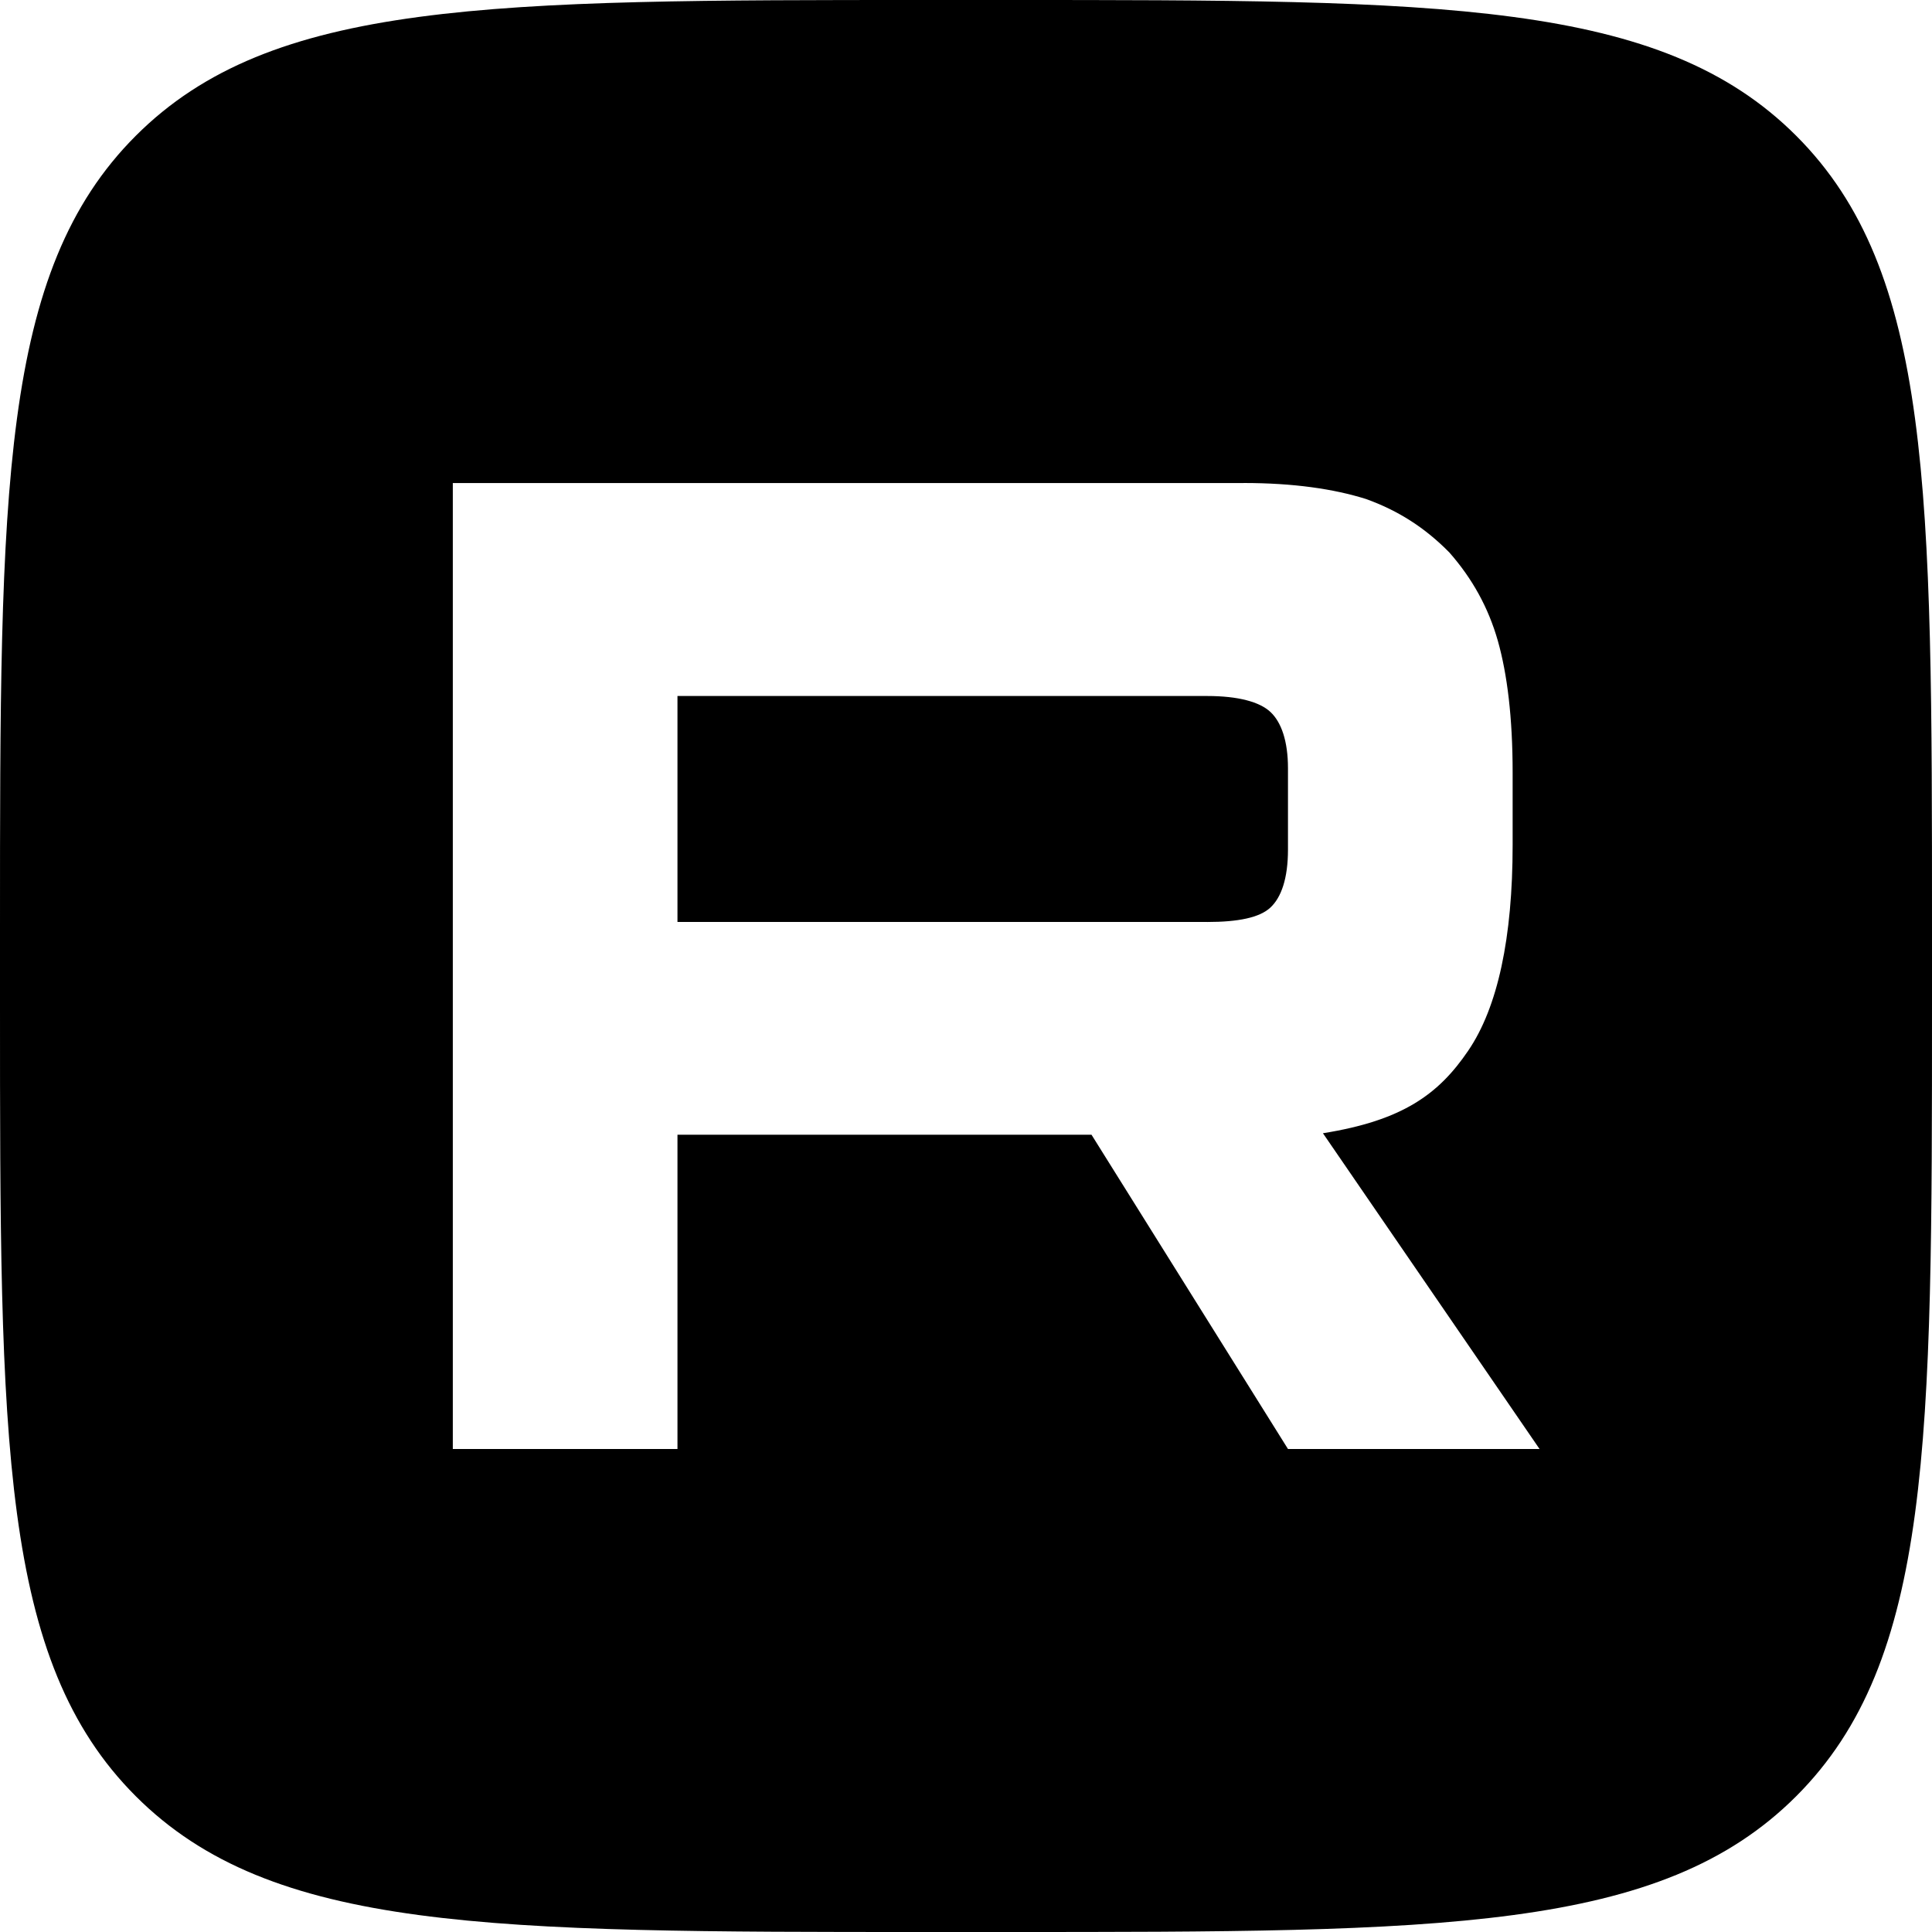 <?xml version="1.0" encoding="UTF-8"?> <svg xmlns="http://www.w3.org/2000/svg" width="32" height="32" viewBox="0 0 32 32" fill="none"><g clip-path="url(#clip0_321_62)"><path d="M16.64 0C23.88 0 27.502 -0 29.751 2.249C32 4.498 32 8.12 32 15.36V16.64C32 23.88 32 27.502 29.751 29.751C27.502 32 23.88 32 16.64 32H15.36C8.12 32 4.498 32 2.249 29.751C-0 27.502 0 23.88 0 16.64V15.36C0 8.12 -0 4.498 2.249 2.249C4.498 -0 8.12 0 15.36 0H16.64ZM20.598 8.001H7.5V24H11.221V18.795H18.079L21.333 24H25.5L21.912 18.77C23.234 18.559 23.829 18.123 24.318 17.403C24.808 16.684 25.054 15.532 25.054 13.996V12.797C25.054 11.886 24.965 11.166 24.809 10.614C24.652 10.063 24.386 9.583 24.007 9.152C23.607 8.744 23.16 8.457 22.625 8.265C22.09 8.097 21.421 8 20.598 8V8.001ZM19.995 11.528C20.508 11.528 20.864 11.625 21.043 11.793C21.222 11.961 21.333 12.272 21.333 12.727V14.071C21.333 14.551 21.222 14.863 21.043 15.031C20.864 15.199 20.507 15.271 19.995 15.271V15.27H11.221V11.528H19.995Z" fill="black"></path></g><defs><clipPath id="clip0_321_62"><rect width="32" height="32" fill="white"></rect></clipPath></defs></svg> 